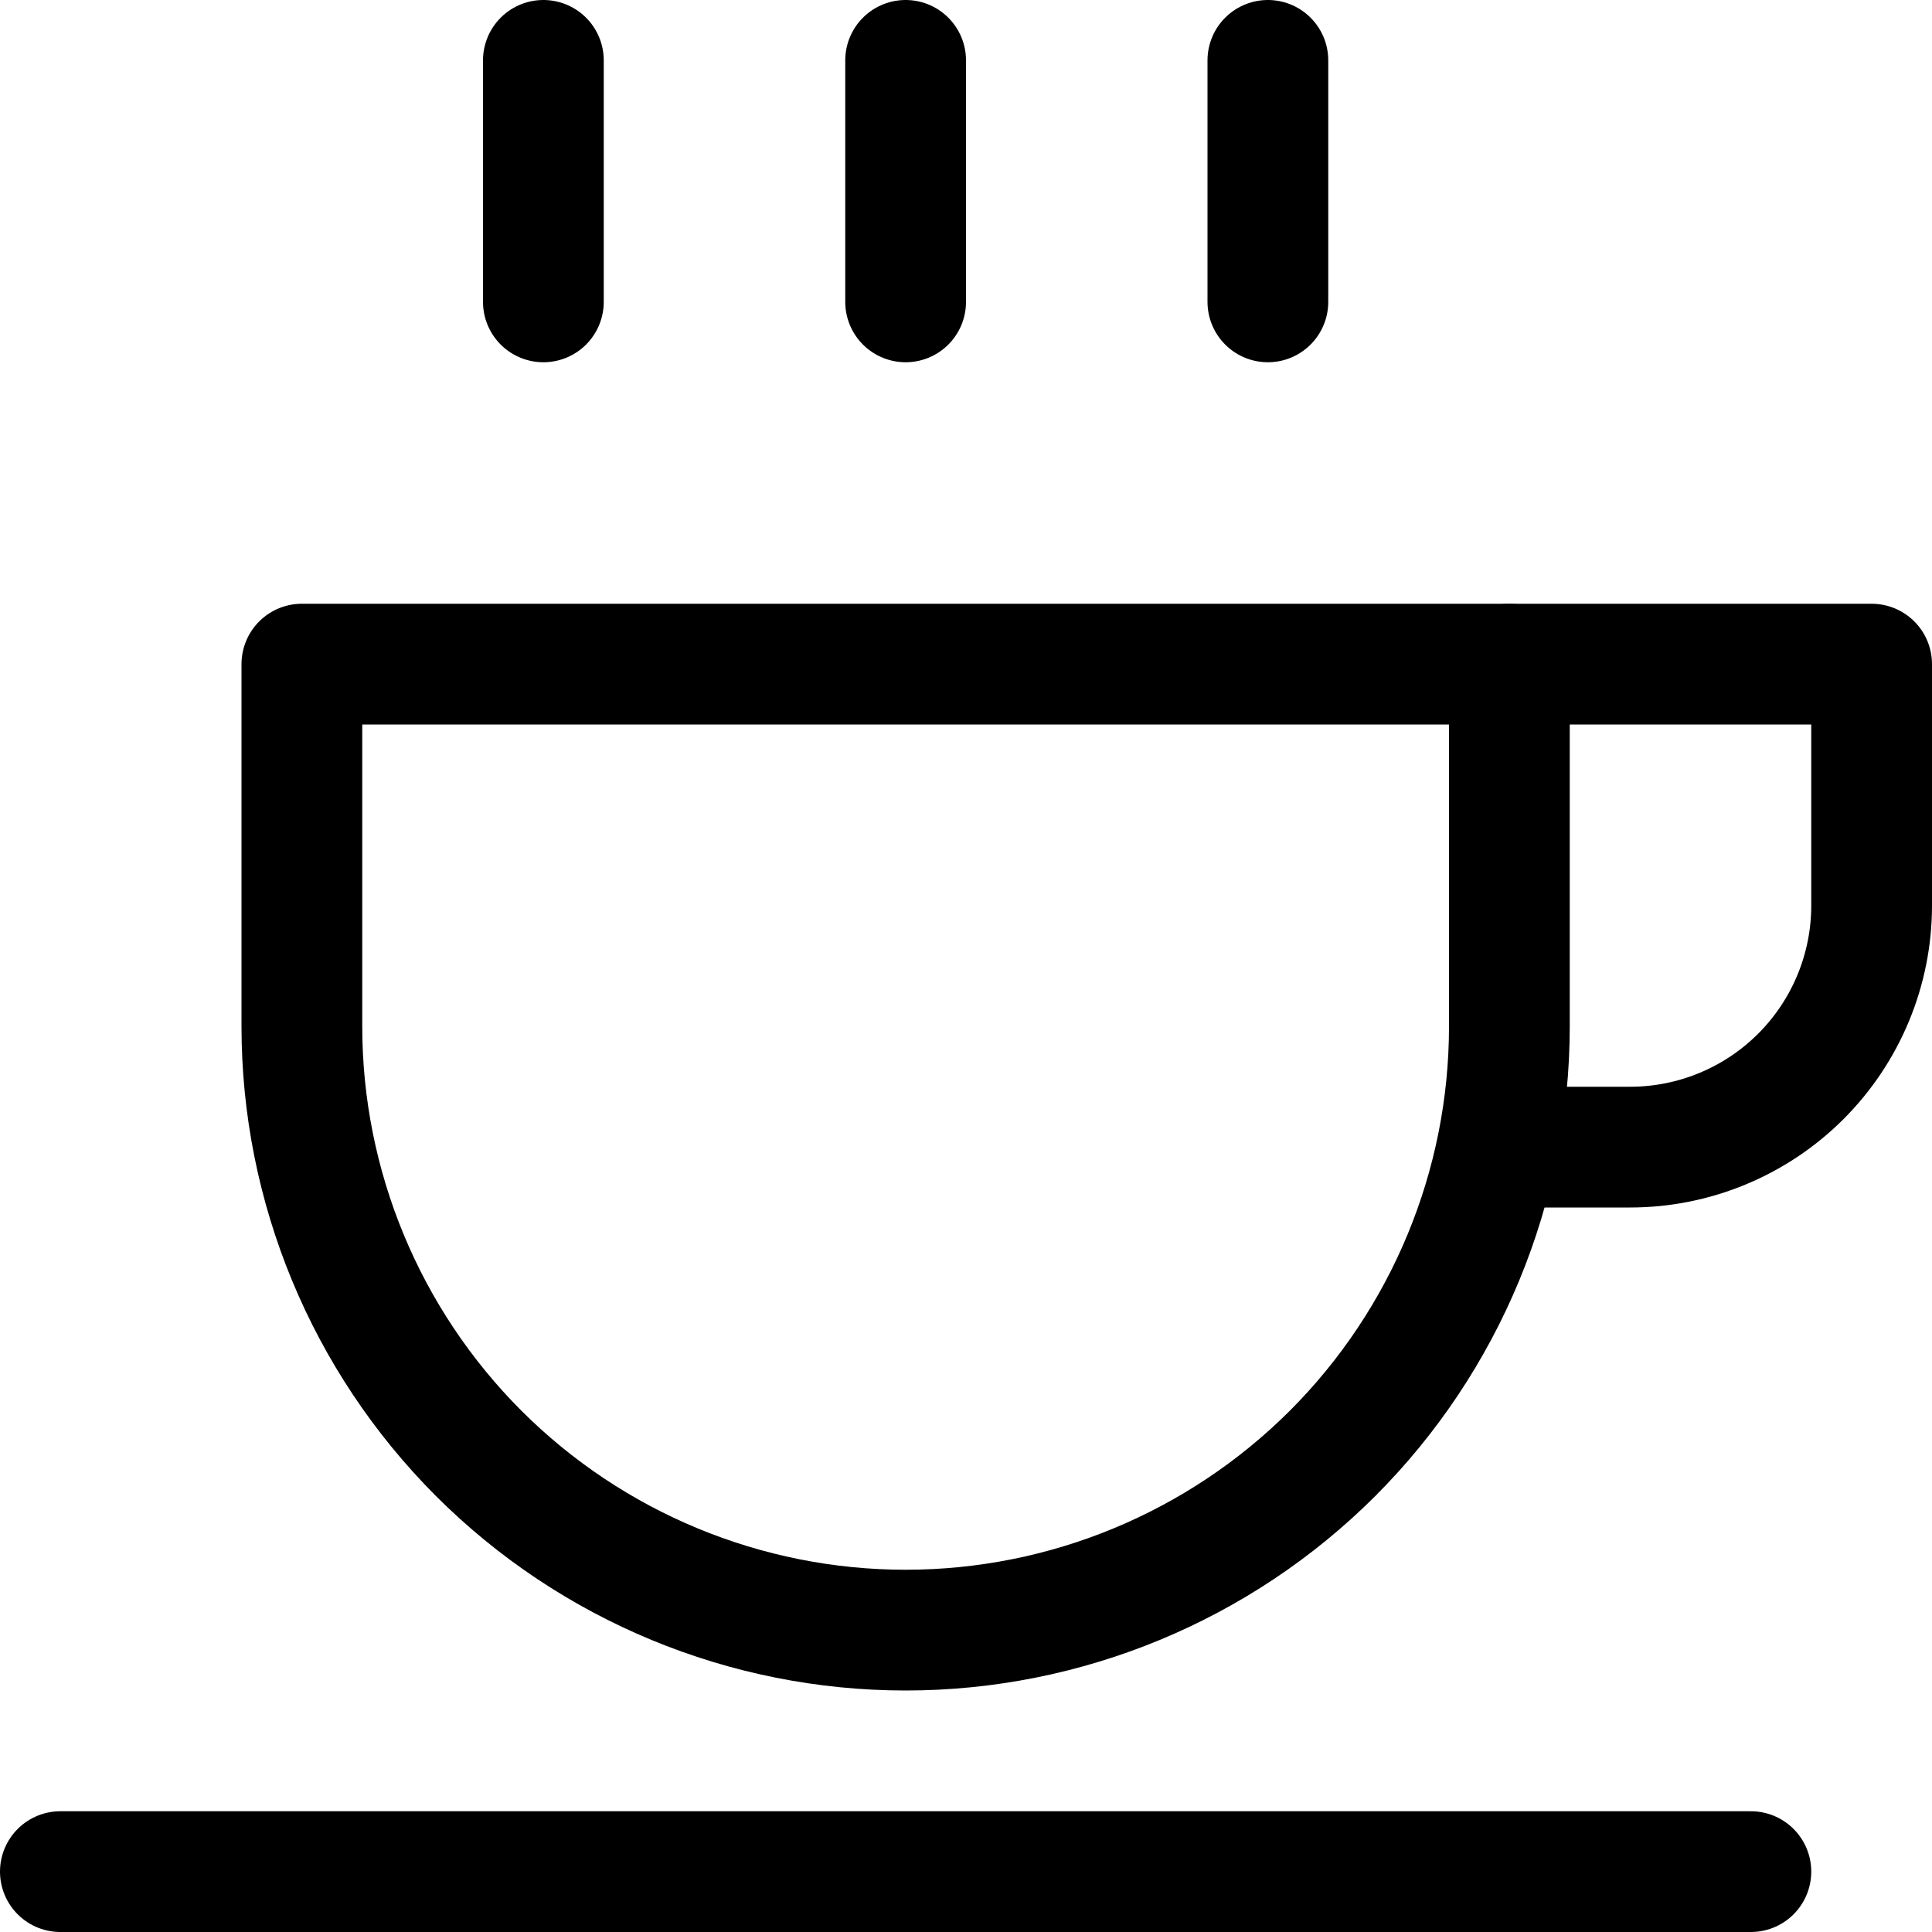 <svg width="16" height="16" viewBox="0 0 16 16" fill="none" xmlns="http://www.w3.org/2000/svg">
<path d="M2.5 5.5H12.5V8.5C12.5 9.826 11.973 11.098 11.036 12.036C10.098 12.973 8.826 13.5 7.5 13.5C6.174 13.5 4.902 12.973 3.964 12.036C3.027 11.098 2.5 9.826 2.5 8.5V5.5Z" stroke="black" stroke-linecap="round" stroke-linejoin="round"/>
<path d="M7.5 0.5V2.5" stroke="black" stroke-linecap="round" stroke-linejoin="round"/>
<path d="M4.5 0.5V2.5" stroke="black" stroke-linecap="round" stroke-linejoin="round"/>
<path d="M10.5 0.5V2.5" stroke="black" stroke-linecap="round" stroke-linejoin="round"/>
<path d="M12.5 9.5H13.5C14.03 9.5 14.539 9.289 14.914 8.914C15.289 8.539 15.5 8.03 15.5 7.5V5.5H12.5" stroke="black" stroke-linecap="round" stroke-linejoin="round"/>
<path d="M14.5 15.5H0.5" stroke="black" stroke-linecap="round" stroke-linejoin="round"/>
</svg>
